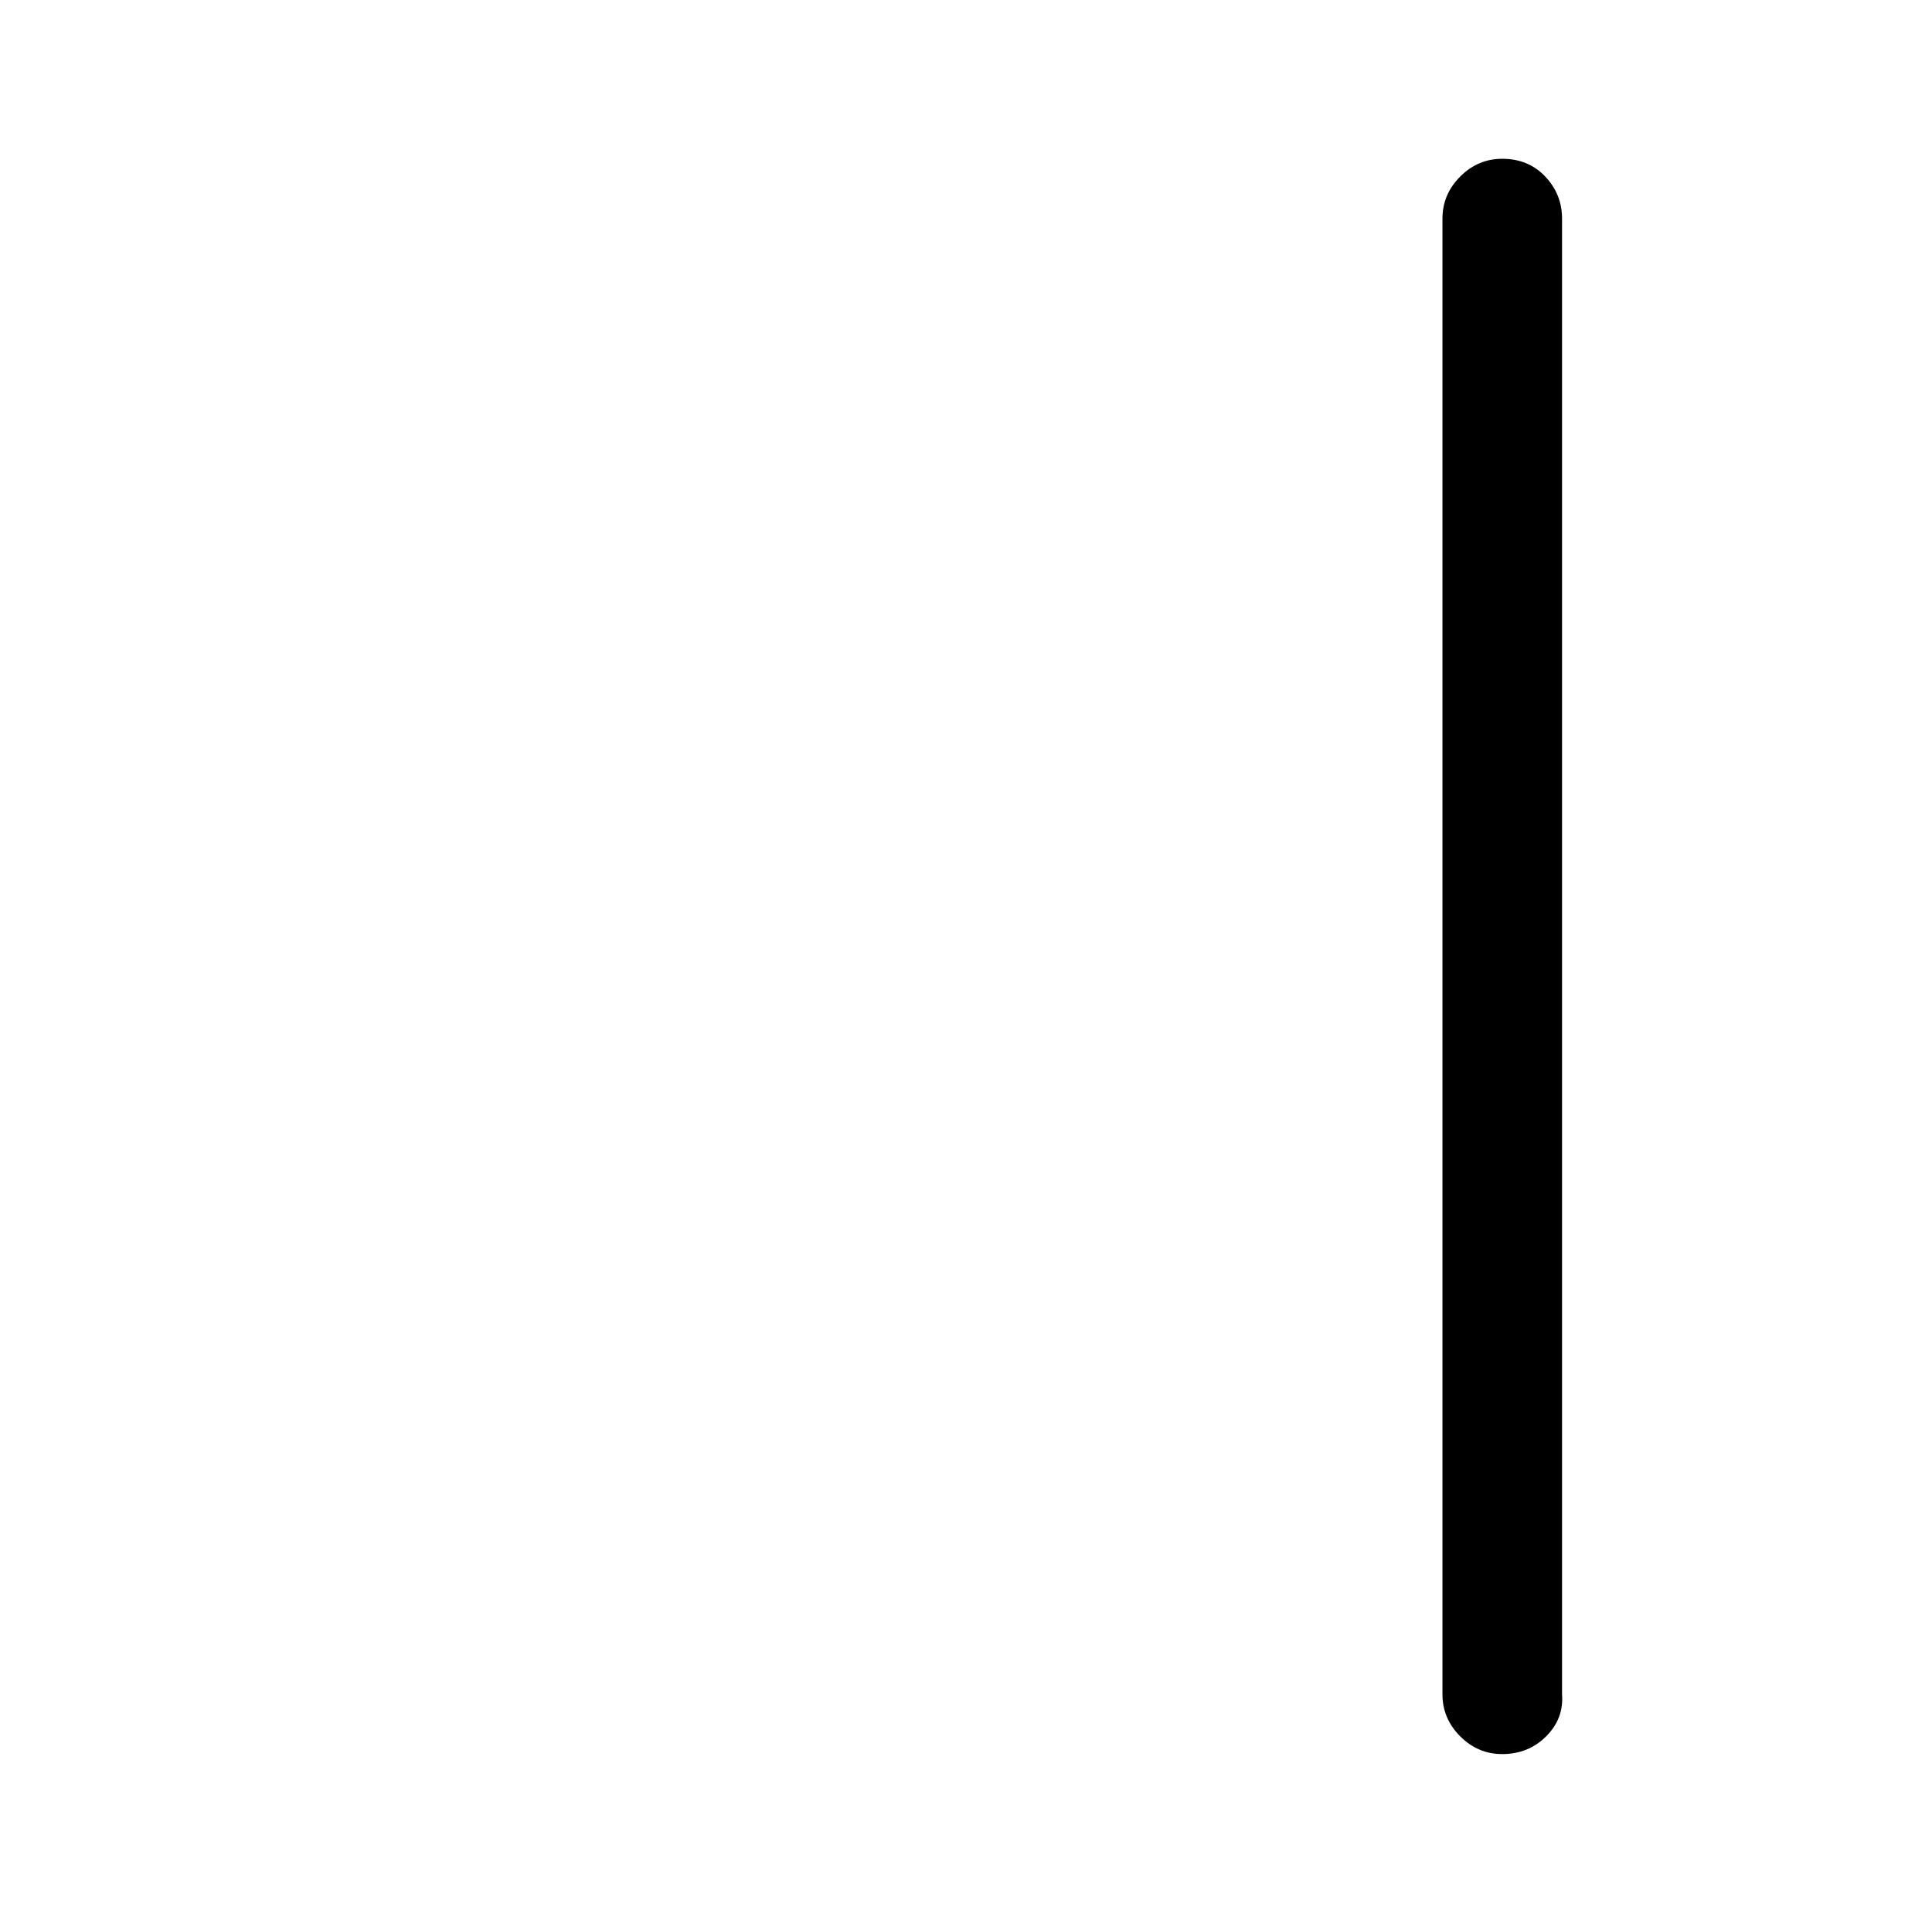 <?xml version="1.0" standalone="no"?>
<!DOCTYPE svg PUBLIC "-//W3C//DTD SVG 1.1//EN" "http://www.w3.org/Graphics/SVG/1.1/DTD/svg11.dtd" >
<svg xmlns="http://www.w3.org/2000/svg" xmlns:xlink="http://www.w3.org/1999/xlink" version="1.1" viewBox="-10 0 1034 1024">
   <path fill="currentColor"
d="M794 939q-13 0 -22.5 -9.5t-9.5 -22.5v-790q0 -13 9.5 -22.5t22.5 -9.5q14 0 23 9.5t9 22.5v790q1 13 -8.5 22.5t-23.5 9.5z" />
</svg>
